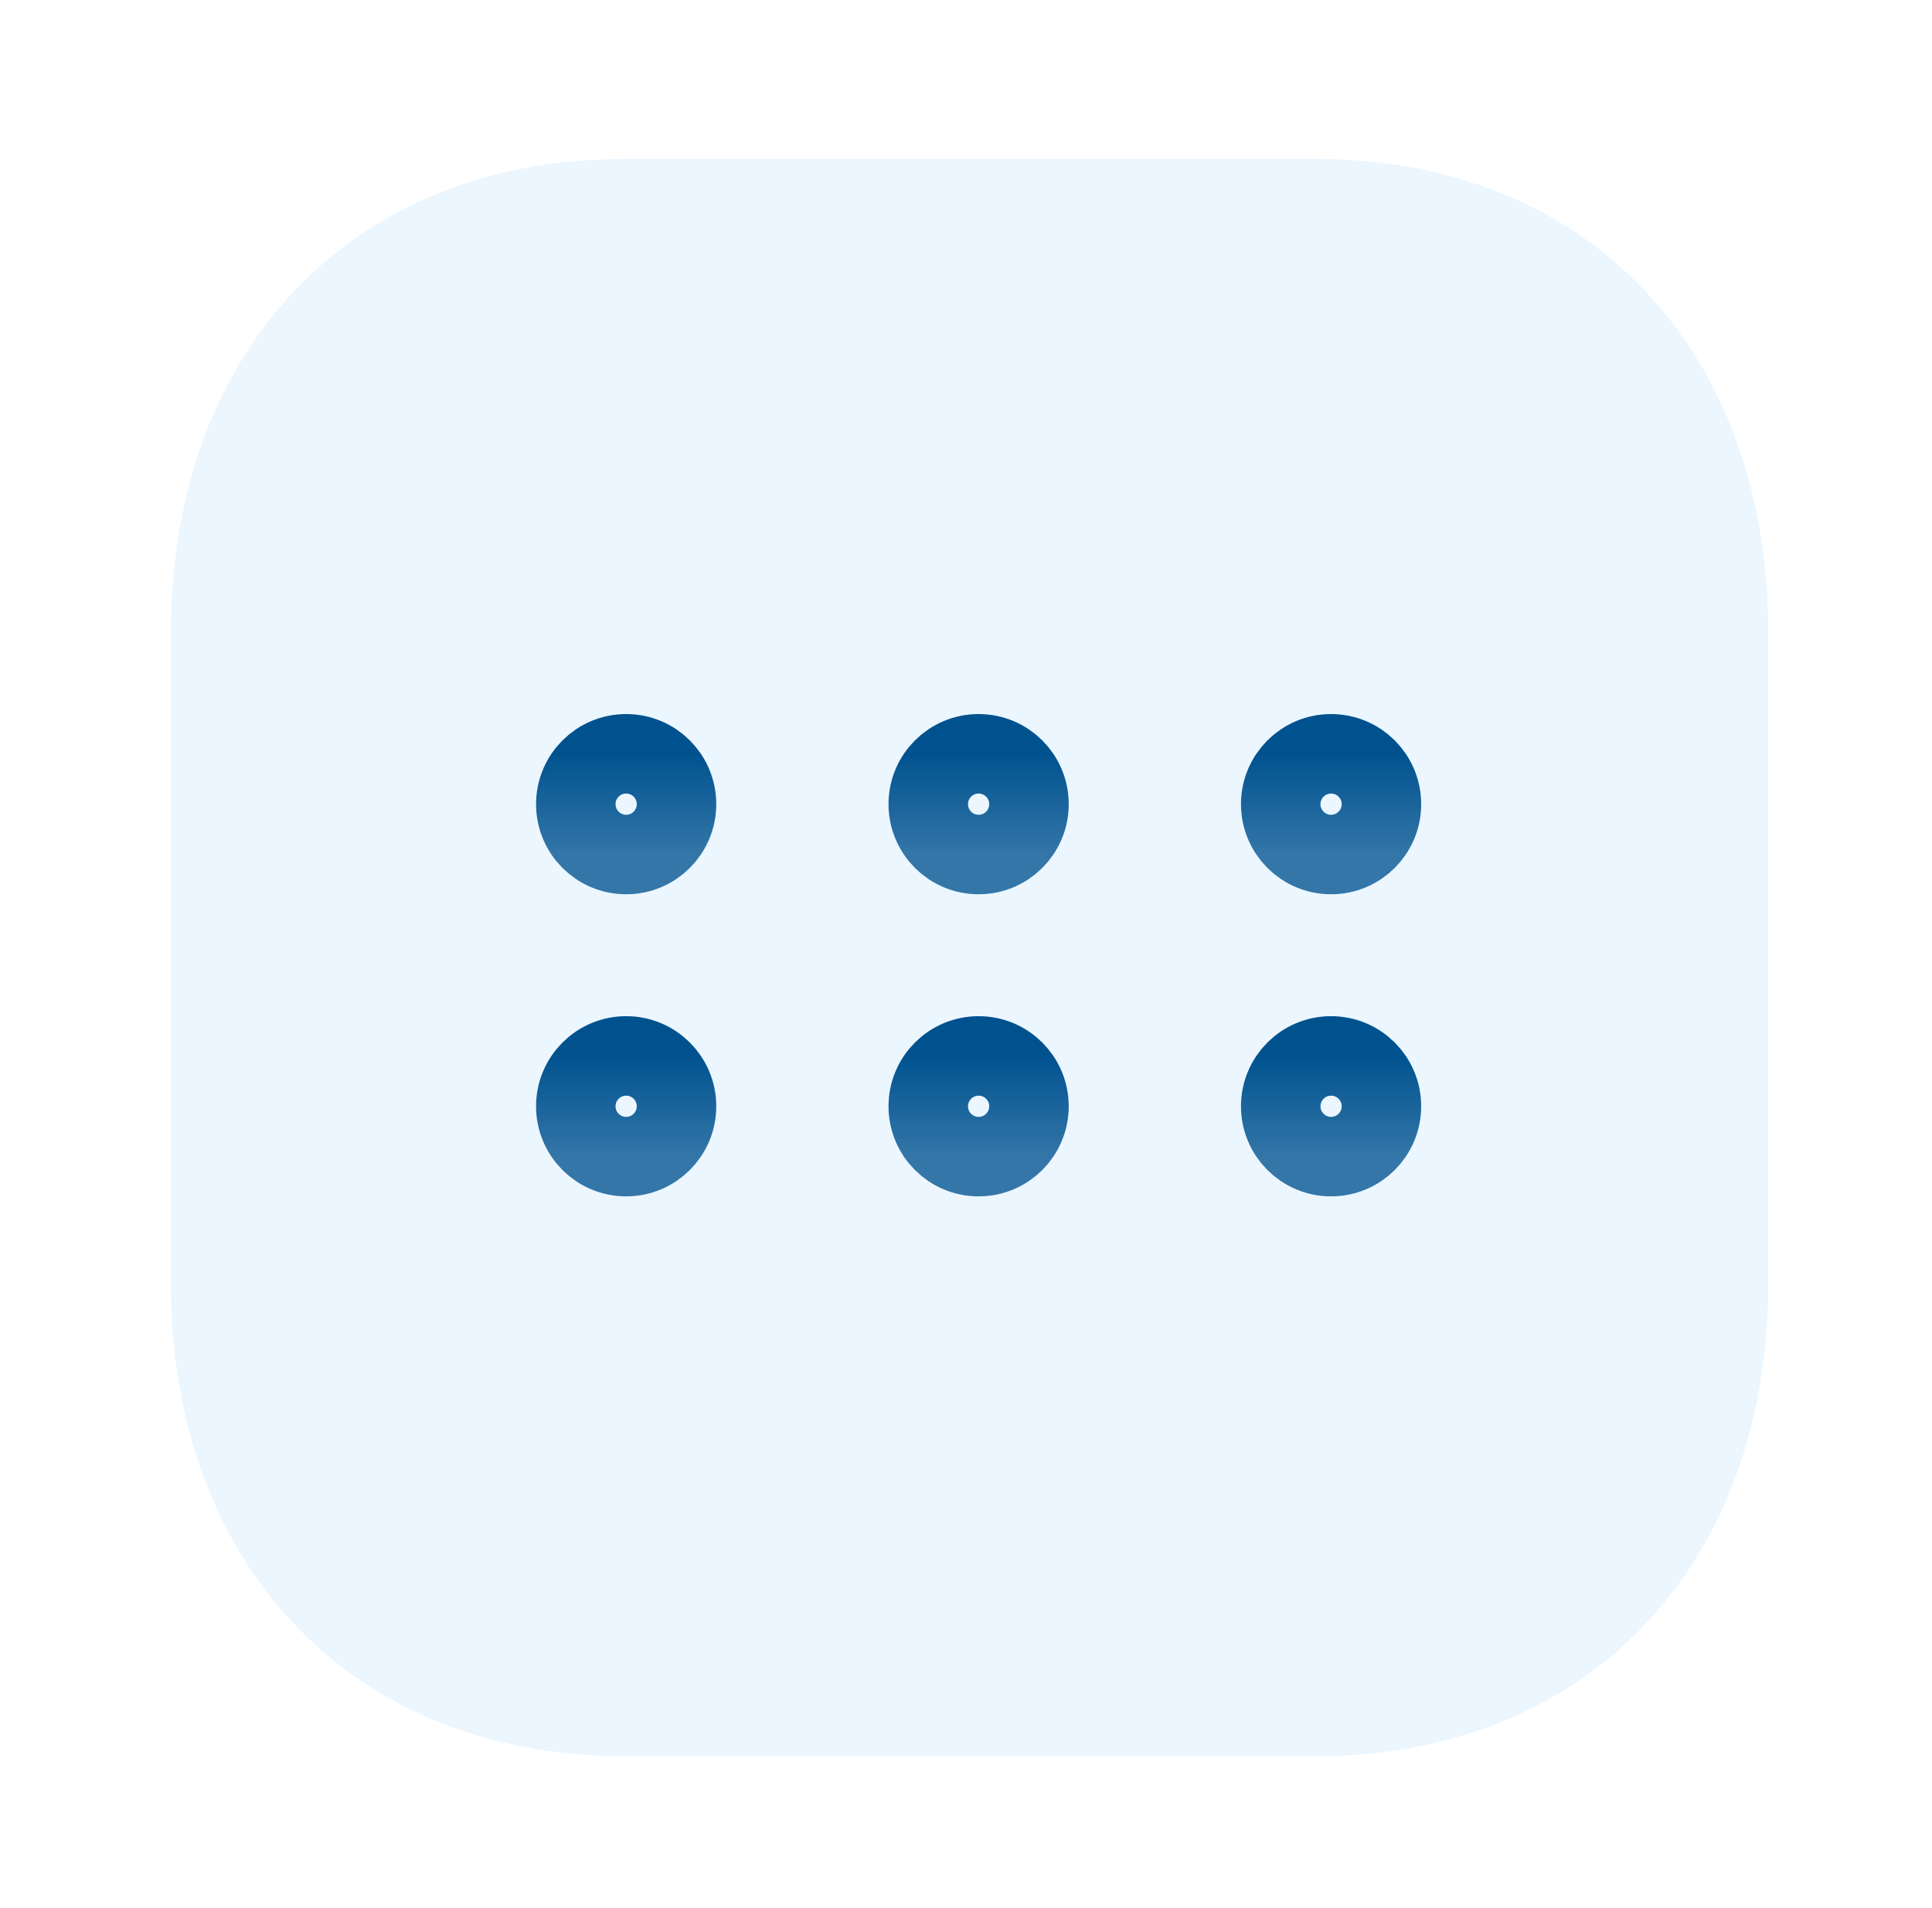 <svg width="81" height="80" viewBox="0 0 81 80" fill="none" xmlns="http://www.w3.org/2000/svg">
<path d="M57.86 0H23.18C9.62 0 0.5 9.52 0.5 23.68V56.36C0.5 70.48 9.62 80 23.18 80H57.86C71.42 80 80.5 70.48 80.5 56.36V23.68C80.5 9.52 71.42 0 57.86 0Z" fill="url(#paint0_linear_22748_5817)"/>
<g filter="url(#filter0_b_22748_5817)">
<path d="M55.179 6.667H26.152C14.802 6.667 7.168 14.635 7.168 26.487V53.841C7.168 65.66 14.802 73.628 26.152 73.628H55.179C66.529 73.628 74.13 65.66 74.13 53.841V26.487C74.13 14.635 66.529 6.667 55.179 6.667" fill="#EBF6FF"/>
</g>
<g clip-path="url(#clip0_22748_5817)">
<path d="M26.252 35.827C27.418 35.827 28.363 34.882 28.363 33.715C28.363 32.55 27.418 31.604 26.252 31.604C25.086 31.604 24.141 32.55 24.141 33.715C24.141 34.882 25.086 35.827 26.252 35.827Z" stroke="url(#paint1_linear_22748_5817)" stroke-width="3.333" stroke-linecap="round" stroke-linejoin="round"/>
<path d="M26.252 48.493C27.418 48.493 28.363 47.548 28.363 46.382C28.363 45.216 27.418 44.271 26.252 44.271C25.086 44.271 24.141 45.216 24.141 46.382C24.141 47.548 25.086 48.493 26.252 48.493Z" stroke="url(#paint2_linear_22748_5817)" stroke-width="3.333" stroke-linecap="round" stroke-linejoin="round"/>
<path d="M41.029 35.827C42.195 35.827 43.14 34.882 43.14 33.715C43.14 32.55 42.195 31.604 41.029 31.604C39.863 31.604 38.918 32.55 38.918 33.715C38.918 34.882 39.863 35.827 41.029 35.827Z" stroke="url(#paint3_linear_22748_5817)" stroke-width="3.333" stroke-linecap="round" stroke-linejoin="round"/>
<path d="M41.029 48.493C42.195 48.493 43.14 47.548 43.14 46.382C43.14 45.216 42.195 44.271 41.029 44.271C39.863 44.271 38.918 45.216 38.918 46.382C38.918 47.548 39.863 48.493 41.029 48.493Z" stroke="url(#paint4_linear_22748_5817)" stroke-width="3.333" stroke-linecap="round" stroke-linejoin="round"/>
<path d="M55.806 35.827C56.972 35.827 57.917 34.882 57.917 33.715C57.917 32.55 56.972 31.604 55.806 31.604C54.641 31.604 53.695 32.55 53.695 33.715C53.695 34.882 54.641 35.827 55.806 35.827Z" stroke="url(#paint5_linear_22748_5817)" stroke-width="3.333" stroke-linecap="round" stroke-linejoin="round"/>
<path d="M55.806 48.493C56.972 48.493 57.917 47.548 57.917 46.382C57.917 45.216 56.972 44.271 55.806 44.271C54.641 44.271 53.695 45.216 53.695 46.382C53.695 47.548 54.641 48.493 55.806 48.493Z" stroke="url(#paint6_linear_22748_5817)" stroke-width="3.333" stroke-linecap="round" stroke-linejoin="round"/>
</g>
<defs>
<filter id="filter0_b_22748_5817" x="5.168" y="4.667" width="70.961" height="70.962" filterUnits="userSpaceOnUse" color-interpolation-filters="sRGB">
<feFlood flood-opacity="0" result="BackgroundImageFix"/>
<feGaussianBlur in="BackgroundImageFix" stdDeviation="1"/>
<feComposite in2="SourceAlpha" operator="in" result="effect1_backgroundBlur_22748_5817"/>
<feBlend mode="normal" in="SourceGraphic" in2="effect1_backgroundBlur_22748_5817" result="shape"/>
</filter>
<linearGradient id="paint0_linear_22748_5817" x1="80.5" y1="0" x2="24.093" y2="65.971" gradientUnits="userSpaceOnUse">
<stop stop-color="white" stop-opacity="0.2"/>
<stop offset="0.5" stop-color="white"/>
<stop offset="1" stop-color="white" stop-opacity="0.4"/>
</linearGradient>
<linearGradient id="paint1_linear_22748_5817" x1="26.252" y1="31.604" x2="26.252" y2="35.827" gradientUnits="userSpaceOnUse">
<stop stop-color="#00528F"/>
<stop offset="1" stop-color="#00528F" stop-opacity="0.78"/>
</linearGradient>
<linearGradient id="paint2_linear_22748_5817" x1="26.252" y1="44.271" x2="26.252" y2="48.493" gradientUnits="userSpaceOnUse">
<stop stop-color="#00528F"/>
<stop offset="1" stop-color="#00528F" stop-opacity="0.78"/>
</linearGradient>
<linearGradient id="paint3_linear_22748_5817" x1="41.029" y1="31.604" x2="41.029" y2="35.827" gradientUnits="userSpaceOnUse">
<stop stop-color="#00528F"/>
<stop offset="1" stop-color="#00528F" stop-opacity="0.78"/>
</linearGradient>
<linearGradient id="paint4_linear_22748_5817" x1="41.029" y1="44.271" x2="41.029" y2="48.493" gradientUnits="userSpaceOnUse">
<stop stop-color="#00528F"/>
<stop offset="1" stop-color="#00528F" stop-opacity="0.78"/>
</linearGradient>
<linearGradient id="paint5_linear_22748_5817" x1="55.806" y1="31.604" x2="55.806" y2="35.827" gradientUnits="userSpaceOnUse">
<stop stop-color="#00528F"/>
<stop offset="1" stop-color="#00528F" stop-opacity="0.78"/>
</linearGradient>
<linearGradient id="paint6_linear_22748_5817" x1="55.806" y1="44.271" x2="55.806" y2="48.493" gradientUnits="userSpaceOnUse">
<stop stop-color="#00528F"/>
<stop offset="1" stop-color="#00528F" stop-opacity="0.78"/>
</linearGradient>
<clipPath id="clip0_22748_5817">
<rect width="50.667" height="50.667" fill="white" transform="translate(15.695 14.716)"/>
</clipPath>
</defs>
</svg>

